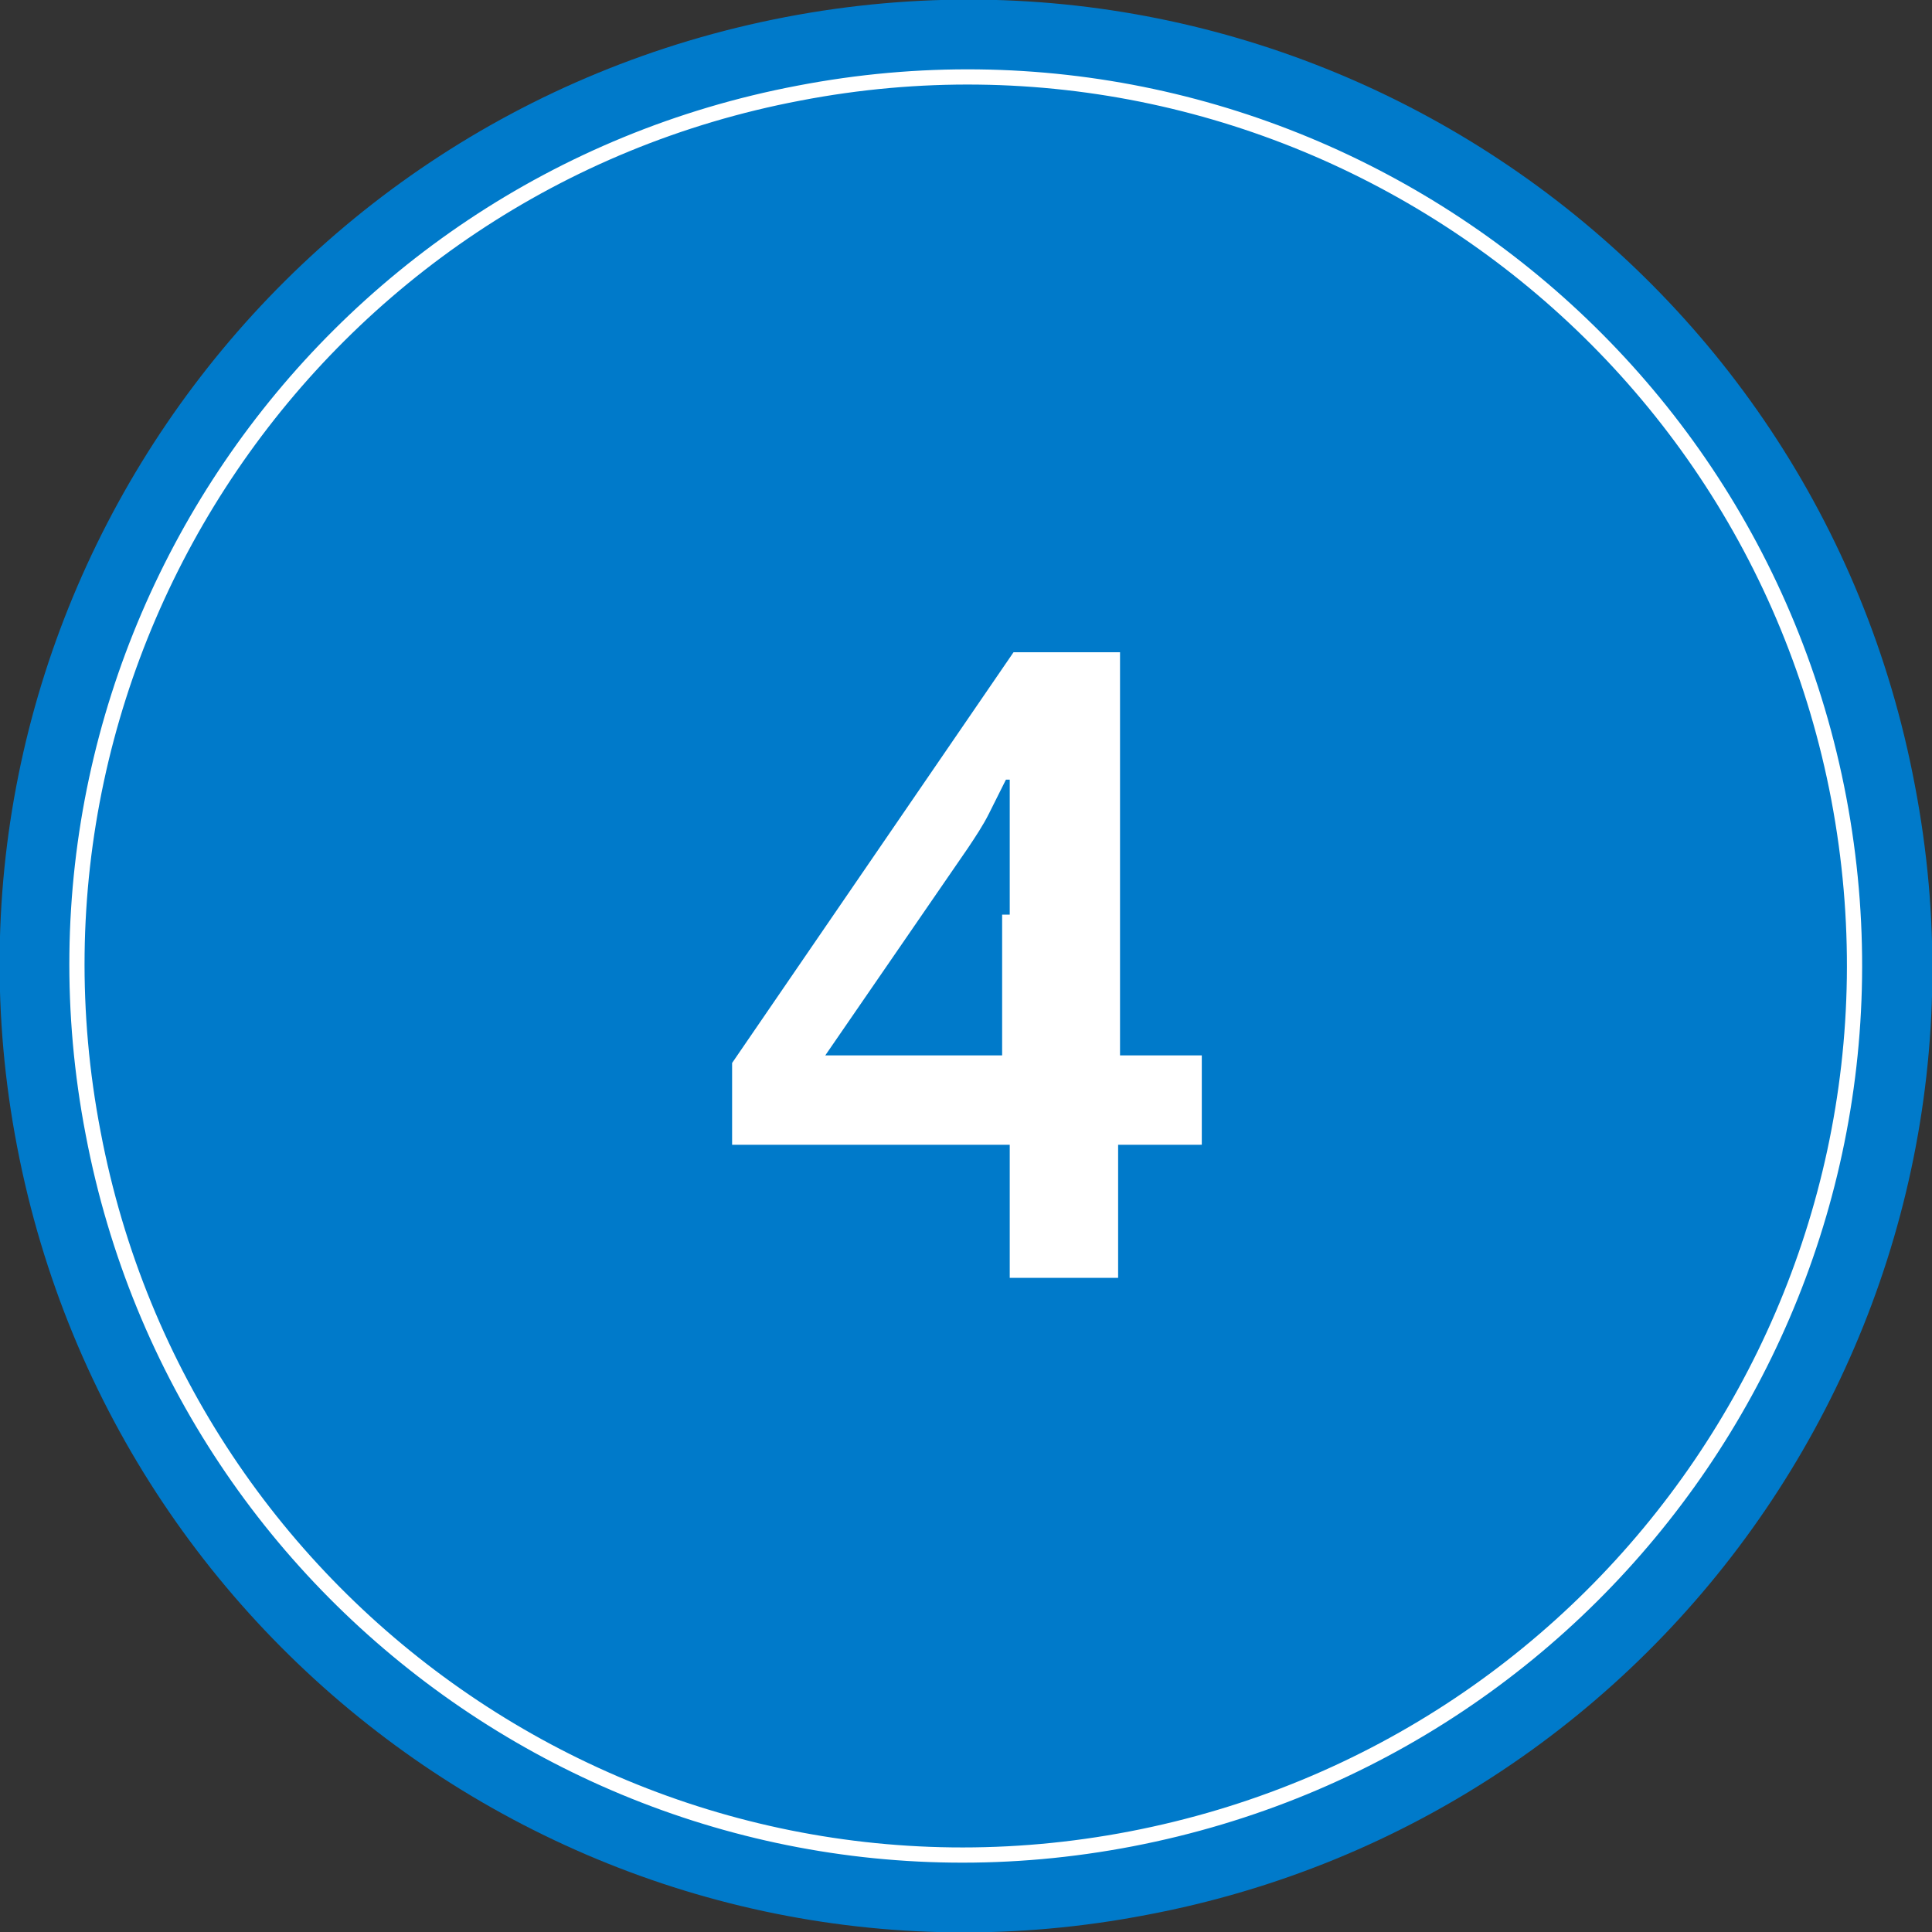 <?xml version="1.0" encoding="UTF-8"?>
<svg xmlns="http://www.w3.org/2000/svg" id="Gruppe_617" version="1.1" viewBox="0 0 101.6 101.6">
  <rect x="0" y="0" width="101.6" height="101.6" fill="#333333" stroke="none"/>
  <defs>
    <style>
      .st0 {
        fill: none;
        stroke: #fff;
        stroke-miterlimit: 10;
        stroke-width: .8px;
      }

      .st1 {
        fill: #007aca;
      }

      .st2 {
        fill: #fff;
      }

      .st3 {
        isolation: isolate;
      }
    </style>
  </defs>
  <path id="Pfad_1343" class="st1" d="M100.7,41.3c5.3,27.6-12.8,54.2-40.4,59.4C32.8,106,6.2,87.9.9,60.3-4.4,32.8,13.7,6.2,41.3.9h0c27.6-5.3,54.2,12.8,59.4,40.4"></path>
  <path id="Pfad_1344" class="st0" d="M96.7,42c4.8,25.4-11.8,49.8-37.2,54.7S9.7,84.9,4.9,59.6C0,34.2,16.7,9.7,42,4.9,67.4,0,91.9,16.7,96.7,42h0Z"></path>
  <g class="st3">
    <path class="st2" d="M63.1,60.2h-4.3v7h-5.7v-7h-14.6v-4.3l14.8-21.6h5.6v21.2h4.3v4.7ZM53.1,48.1c0-.6,0-1.3,0-2,0-.7,0-1.4,0-2,0-.7,0-1.3,0-1.8,0-.6,0-1,0-1.3h-.2c-.3.6-.6,1.2-.9,1.8-.3.6-.7,1.2-1.1,1.8l-7.5,10.9h9.3v-7.4Z"></path>
  </g>
</svg>
